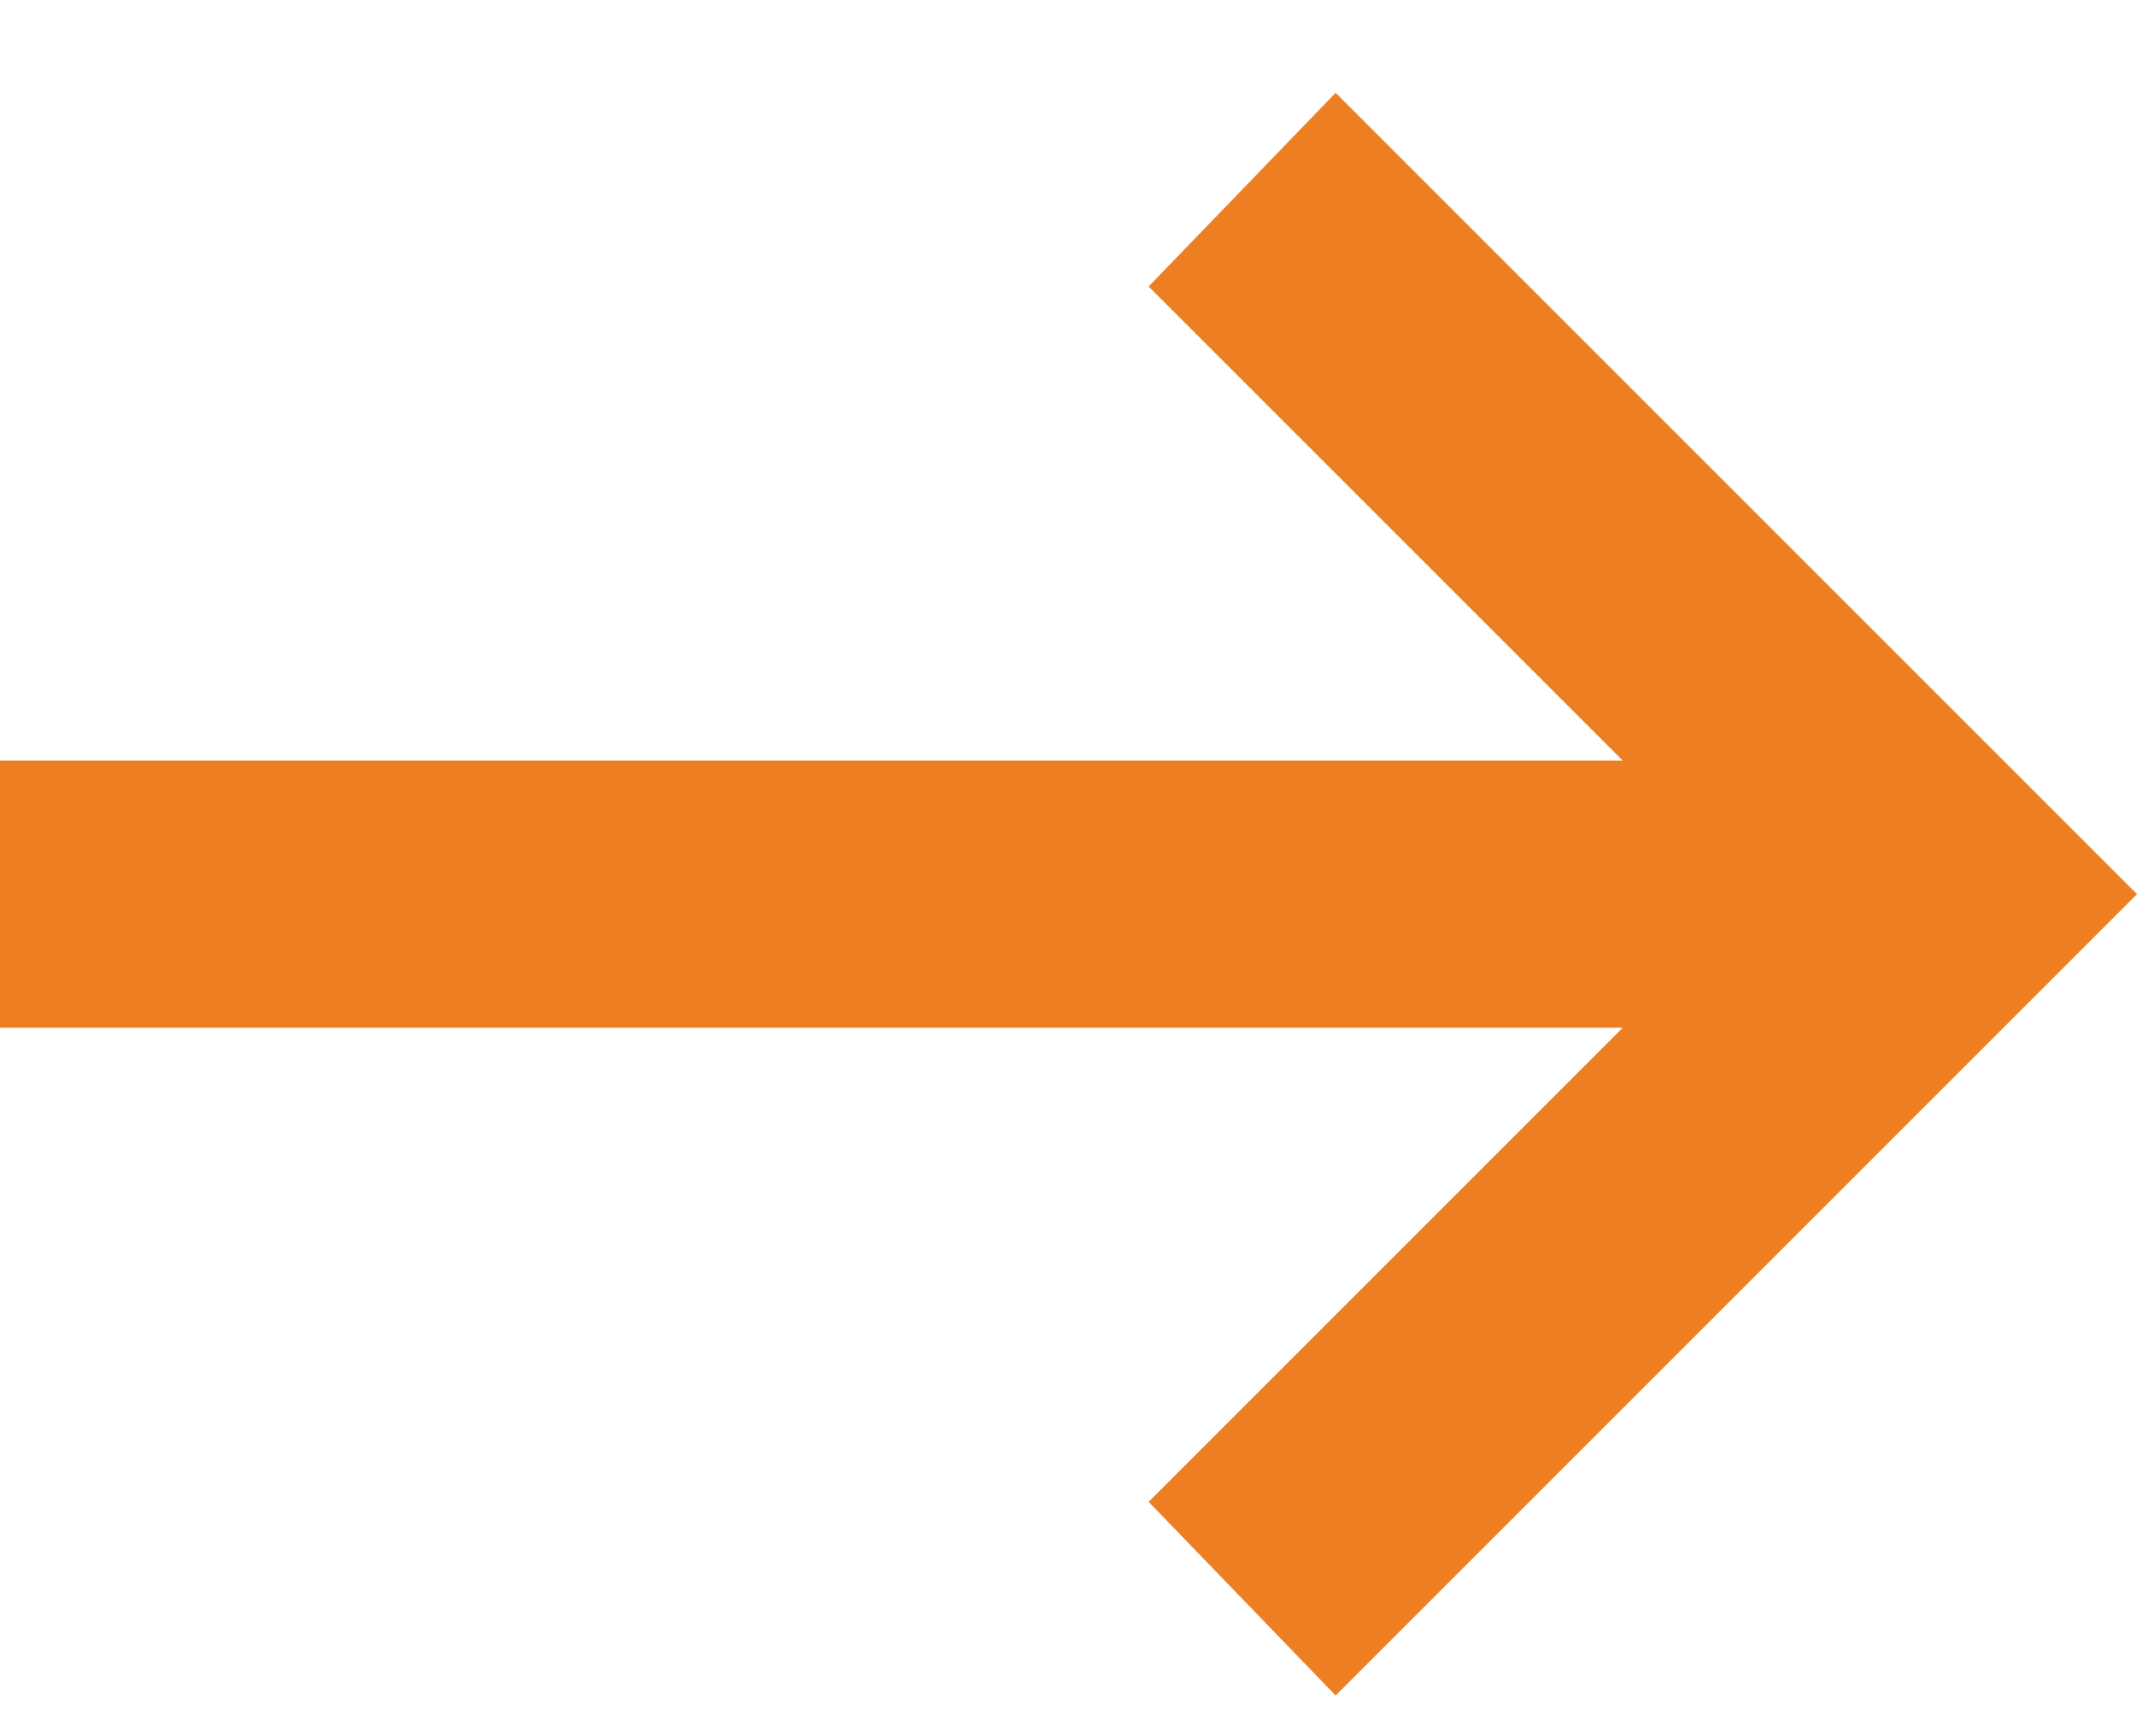 <svg width="16" height="13" viewBox="0 0 16 13" fill="none" xmlns="http://www.w3.org/2000/svg">
<path d="M10 12.695L8.6 11.245L12.15 7.695H0V5.695H12.15L8.6 2.145L10 0.695L16 6.695L10 12.695Z" fill="#ED7E21"/>
</svg>
